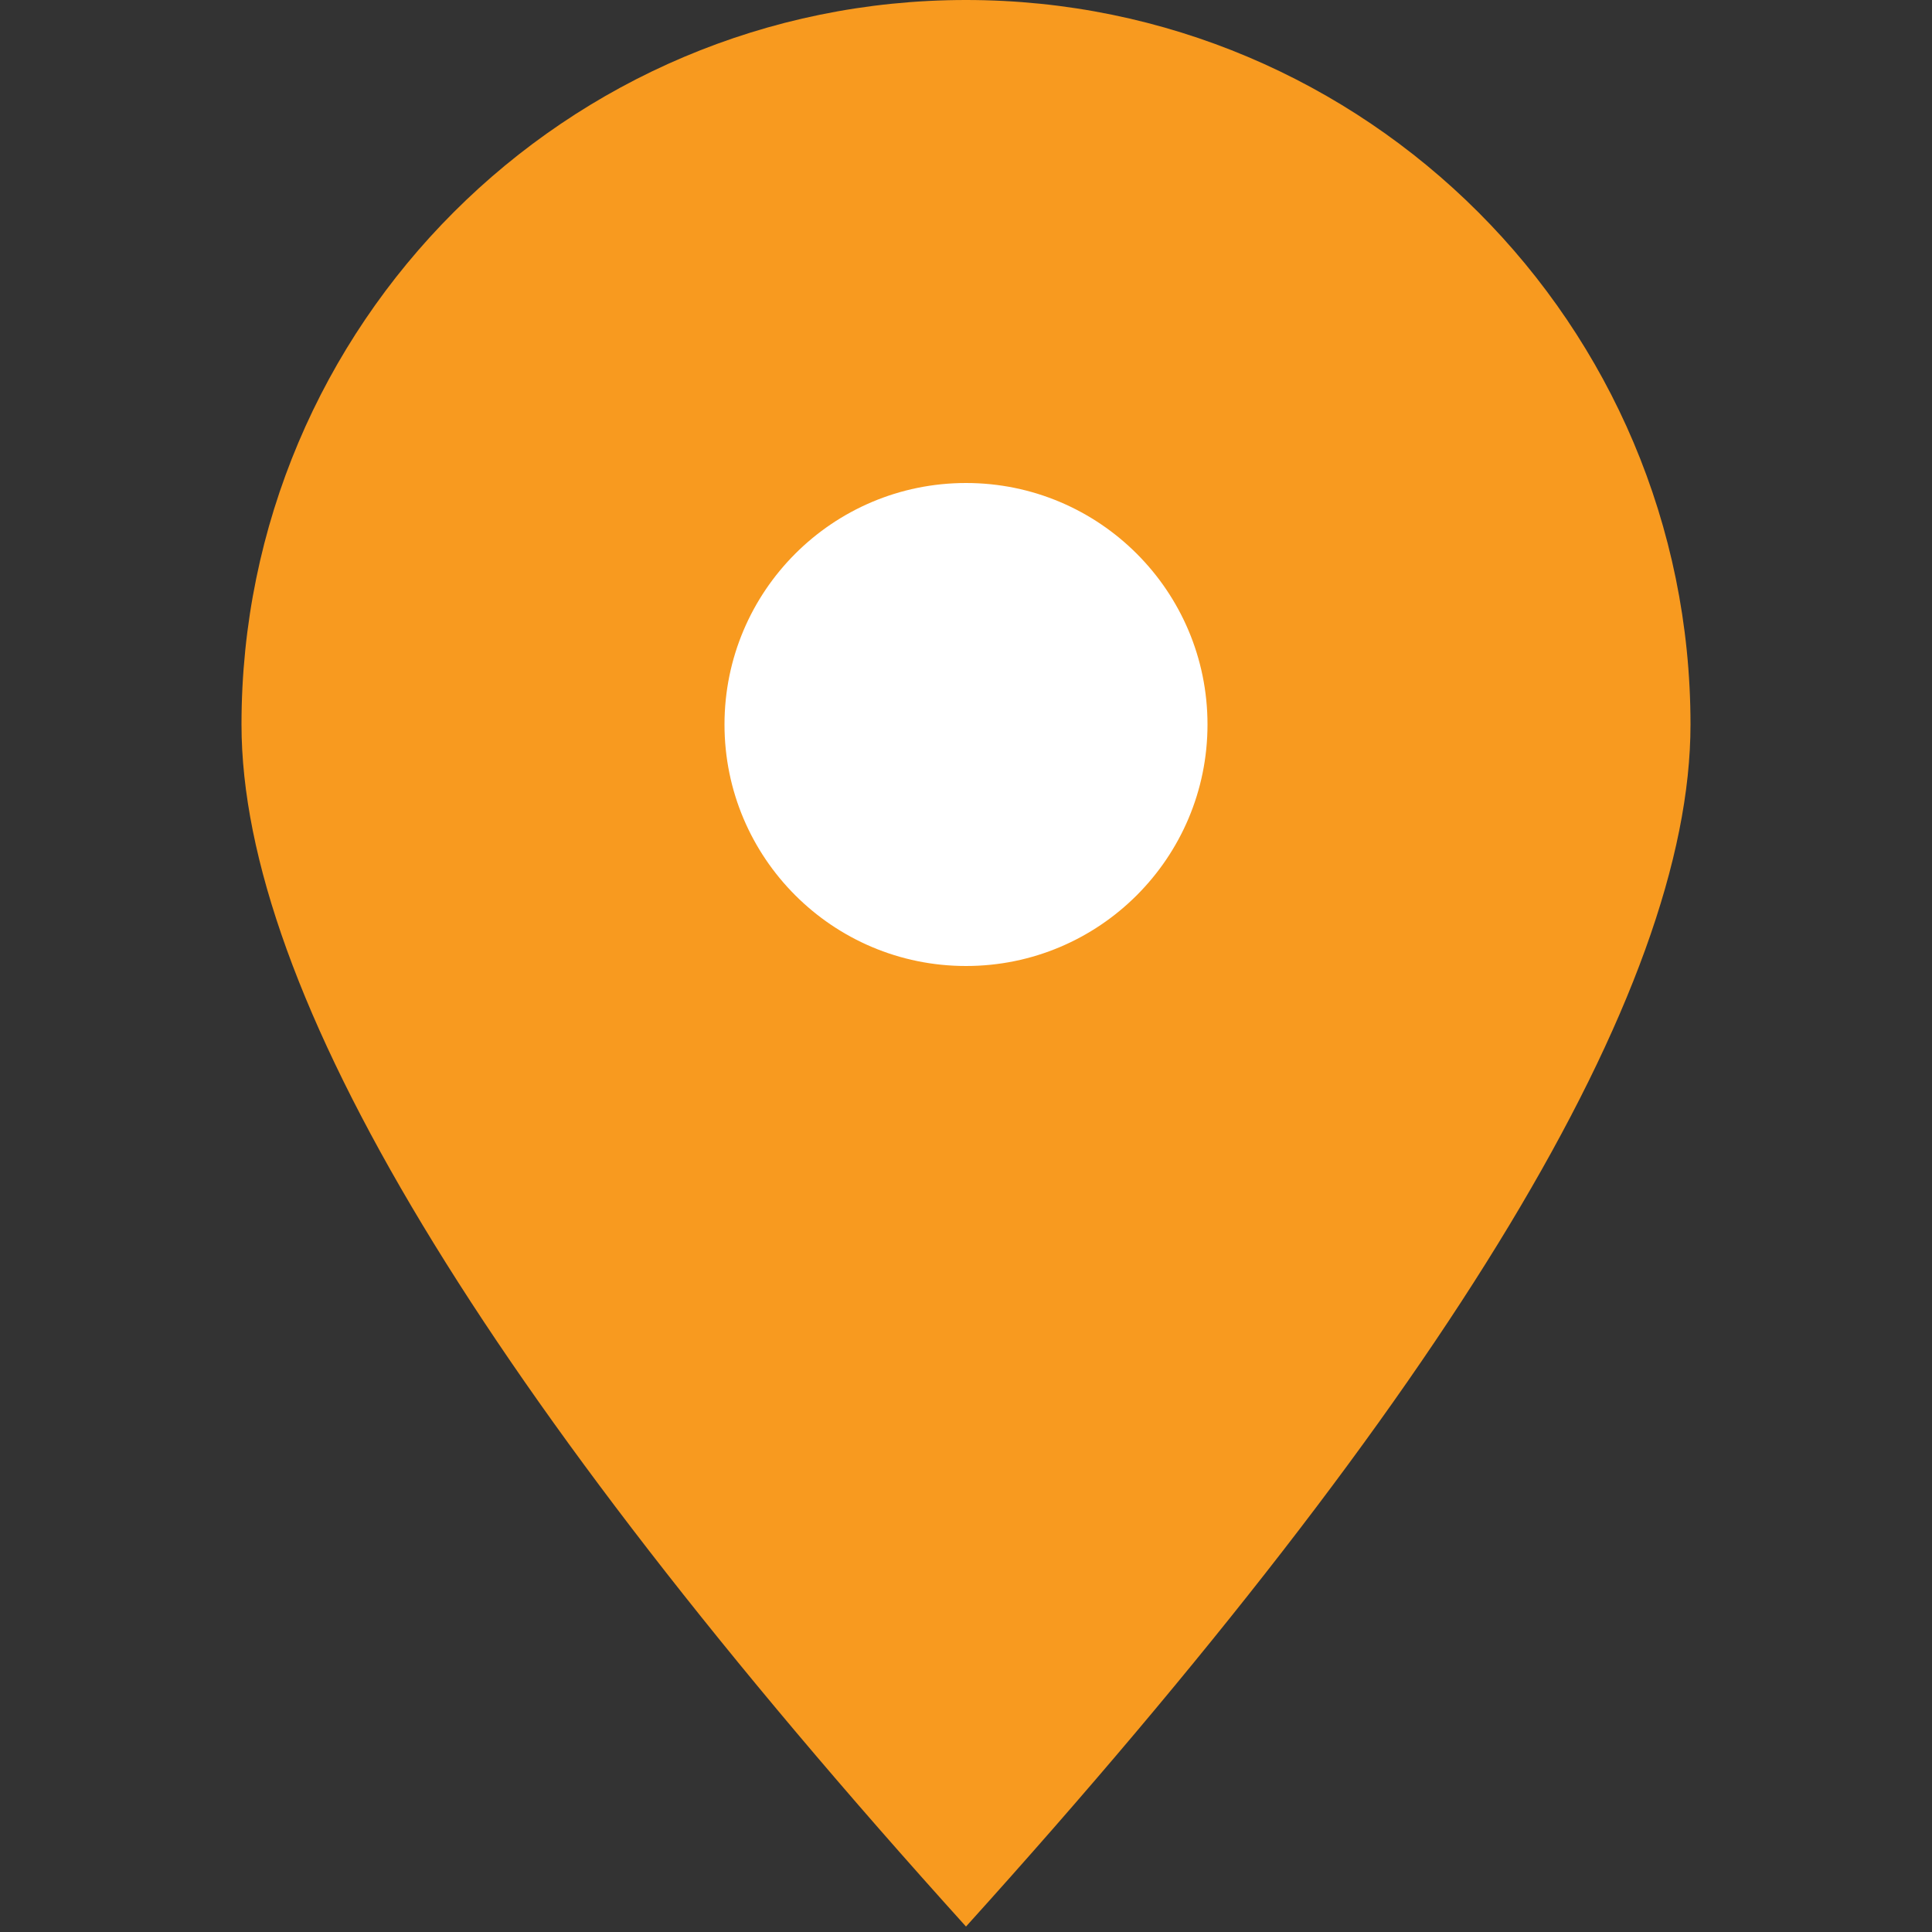 <?xml version="1.0" encoding="UTF-8"?>
<svg width="28px" height="28px" viewBox="0 0 28 28" version="1.1" xmlns="http://www.w3.org/2000/svg" xmlns:xlink="http://www.w3.org/1999/xlink">
    <rect x="0" y="0" width="28" height="28" fill="#333333" stroke="none"/>
    <title>icon-address-pin-yellow</title>
    <g id="icon-address-pin-yellow" stroke="none" stroke-width="1" fill="none" fill-rule="evenodd">
        <circle id="Oval" fill="#FFFFFF" cx="14" cy="10.5" r="4.667"></circle>
        <path d="M14,0 C19.799,0 24.5,4.701 24.5,10.5 C24.5,14.366 21,20.173 14,27.921 C7,20.173 3.5,14.366 3.5,10.5 C3.5,4.701 8.201,0 14,0 Z M14,7 C12.067,7 10.5,8.567 10.5,10.5 C10.5,12.433 12.067,14 14,14 C15.933,14 17.5,12.433 17.5,10.5 C17.5,8.567 15.933,7 14,7 Z" id="Combined-Shape" fill="#F89A1F"></path>
    </g>
</svg>